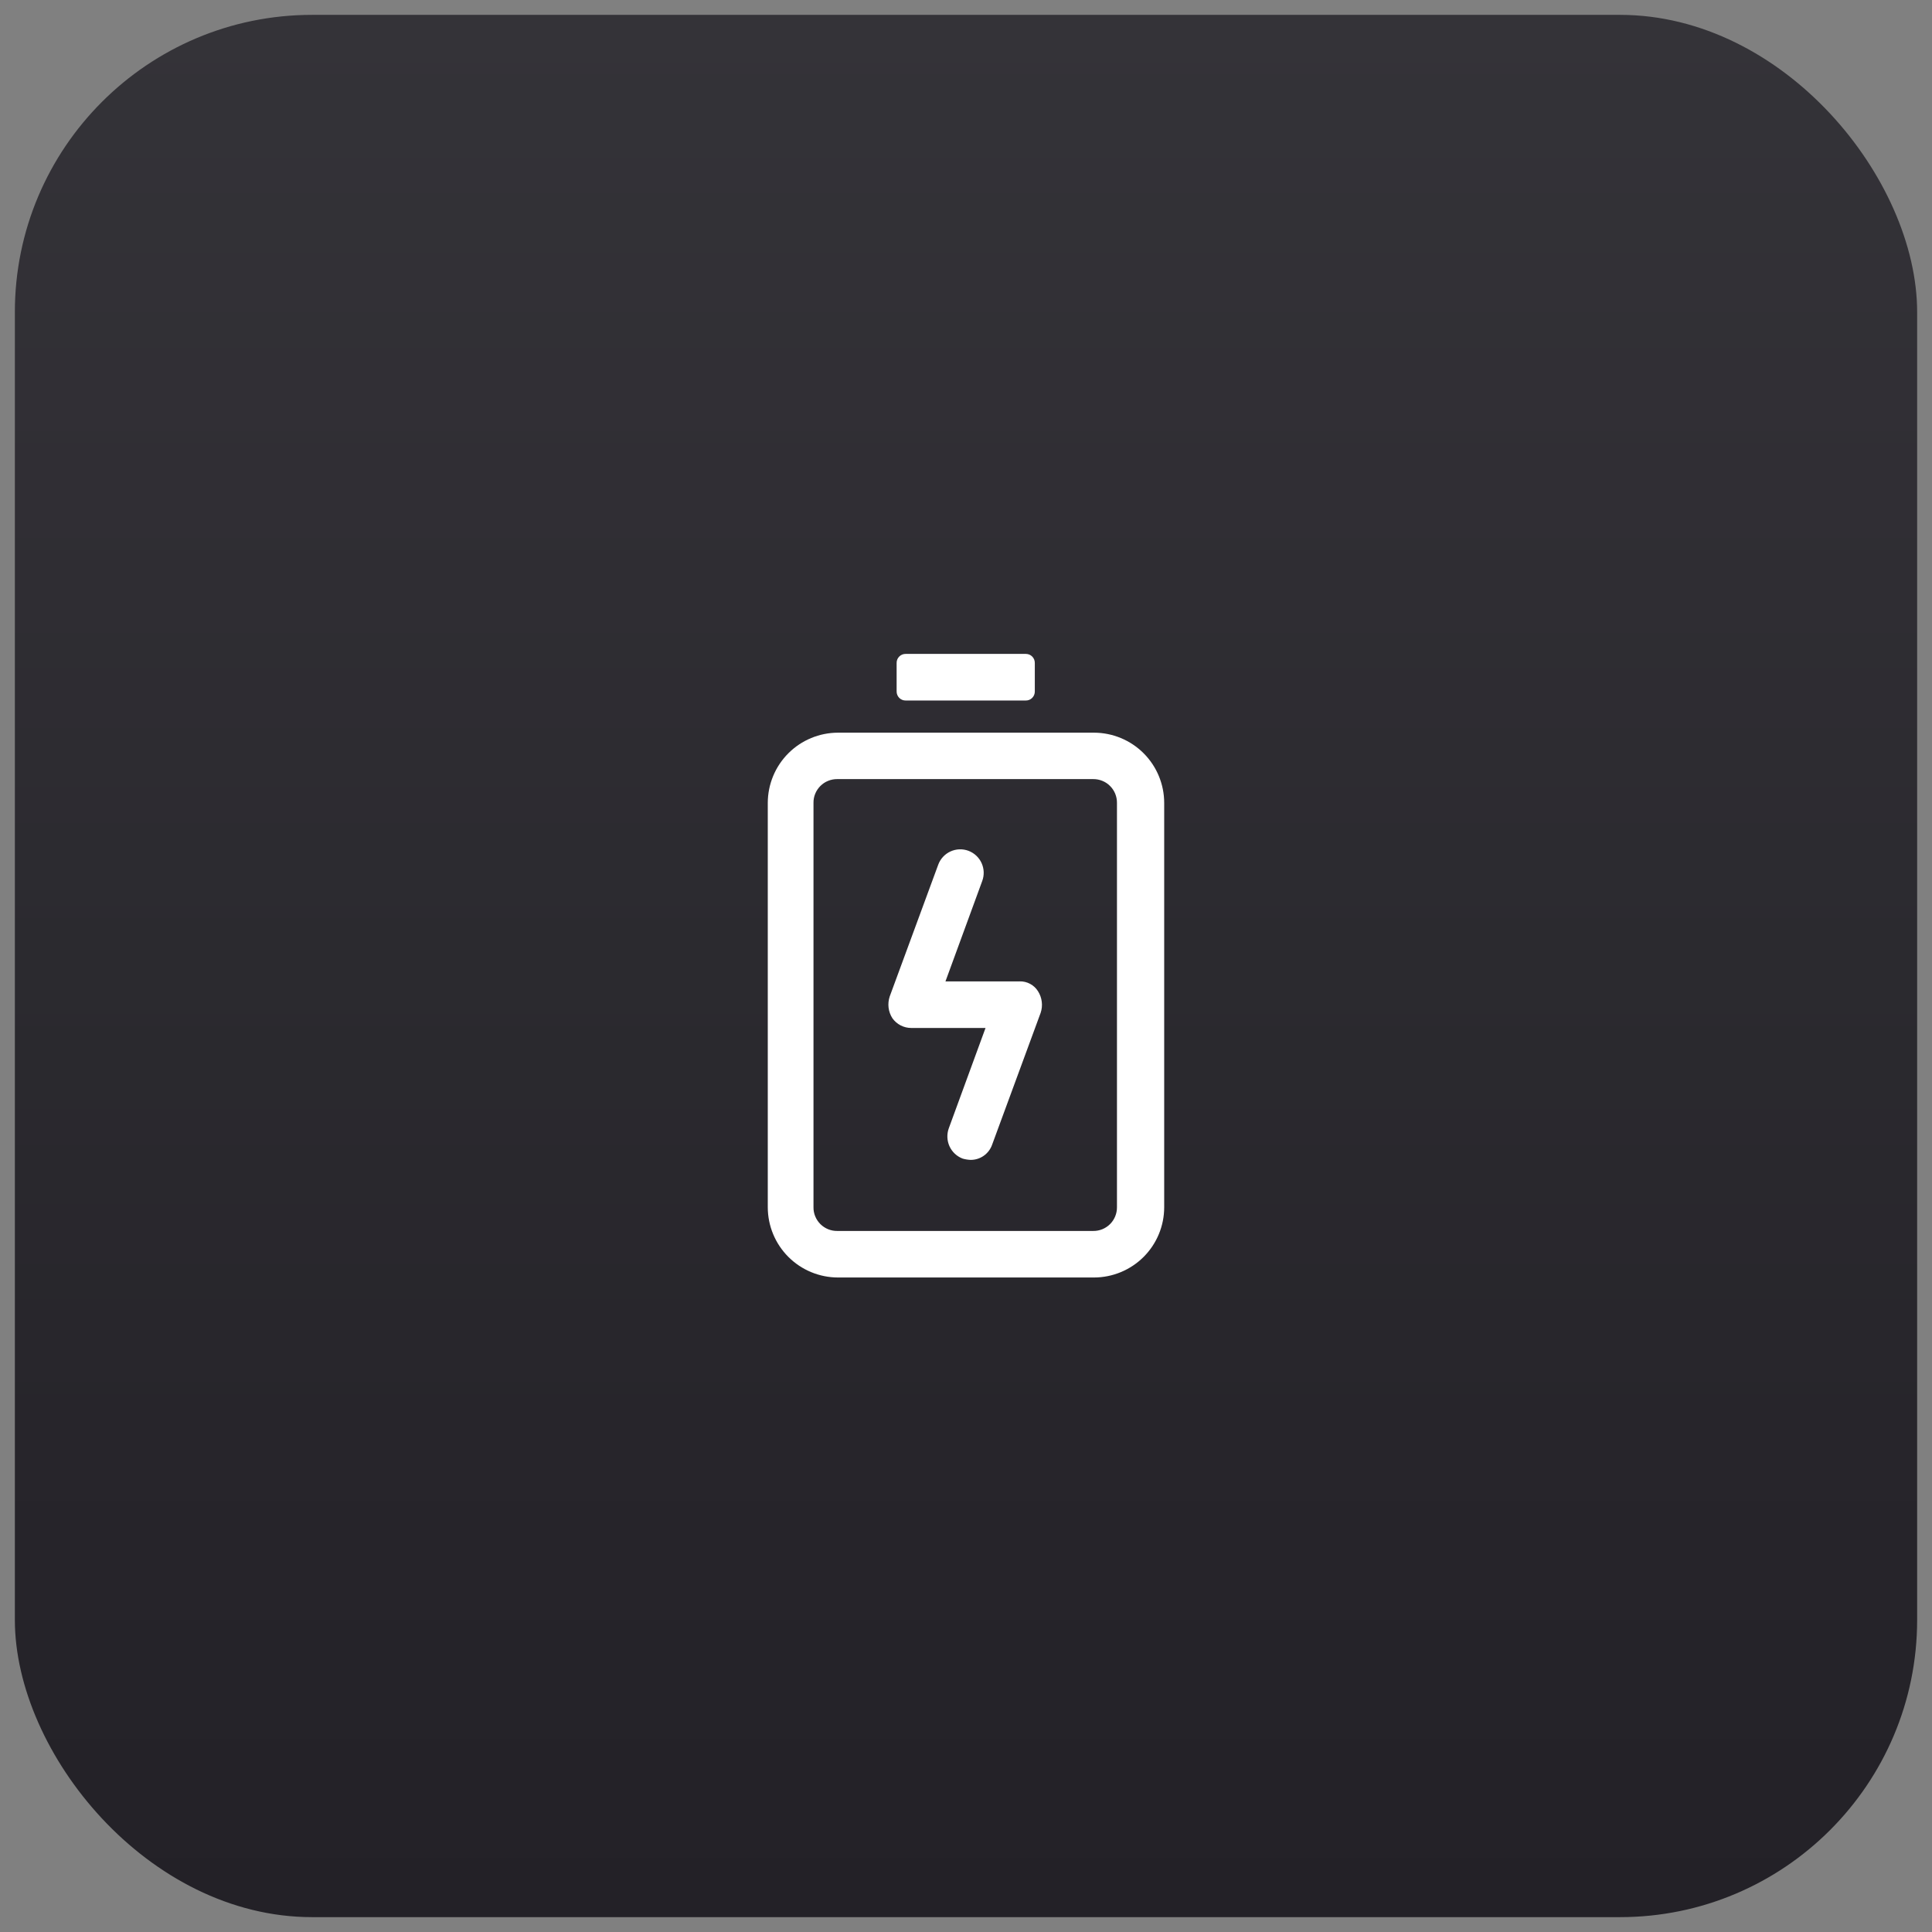 <svg width="65" height="65" viewBox="0 0 65 65" fill="none" xmlns="http://www.w3.org/2000/svg">
<rect x="0" y="0" width="65" height="65" fill="#808080" stroke="none"/>
<rect x="0.5" y="0.5" width="64" height="64" rx="10" fill="url(#paint0_linear_438_634)"/>
<g clip-path="url(#clip0_438_634)">
<g clip-path="url(#clip1_438_634)">
<g clip-path="url(#clip2_438_634)">
<path d="M34.307 33.018H31.809L33.046 29.64C33.119 29.444 33.111 29.227 33.024 29.036C32.937 28.846 32.778 28.698 32.582 28.624C32.386 28.551 32.169 28.559 31.978 28.646C31.788 28.733 31.64 28.892 31.567 29.088L29.933 33.526C29.893 33.647 29.88 33.775 29.895 33.901C29.91 34.026 29.954 34.148 30.022 34.255C30.094 34.357 30.189 34.44 30.3 34.498C30.411 34.555 30.534 34.585 30.659 34.585H33.157L31.92 37.963C31.85 38.16 31.859 38.376 31.945 38.566C32.032 38.756 32.19 38.904 32.385 38.979C32.471 39.004 32.56 39.019 32.65 39.023C32.809 39.025 32.965 38.977 33.095 38.886C33.226 38.794 33.325 38.665 33.378 38.514L35.011 34.077C35.052 33.956 35.065 33.828 35.049 33.703C35.034 33.577 34.991 33.456 34.922 33.348C34.857 33.244 34.766 33.159 34.657 33.101C34.549 33.043 34.428 33.014 34.305 33.017L34.307 33.018Z" fill="white"/>
<path d="M36.806 24.65H28.194C27.567 24.651 26.967 24.9 26.524 25.343C26.081 25.786 25.832 26.387 25.831 27.013V40.617C25.832 41.244 26.081 41.844 26.524 42.287C26.967 42.73 27.567 42.979 28.194 42.98H36.806C37.432 42.979 38.033 42.73 38.476 42.287C38.919 41.844 39.168 41.244 39.168 40.617V27.013C39.168 26.387 38.919 25.786 38.476 25.343C38.033 24.9 37.432 24.651 36.806 24.65ZM37.579 40.615C37.58 40.72 37.56 40.825 37.52 40.922C37.48 41.02 37.422 41.108 37.347 41.183C37.273 41.257 37.184 41.316 37.087 41.356C36.989 41.395 36.885 41.416 36.78 41.414H28.168C28.063 41.416 27.958 41.395 27.861 41.356C27.763 41.316 27.675 41.257 27.6 41.183C27.526 41.108 27.467 41.02 27.427 40.922C27.387 40.825 27.367 40.72 27.369 40.615V27.011C27.367 26.906 27.387 26.802 27.427 26.704C27.467 26.607 27.526 26.518 27.6 26.444C27.675 26.369 27.763 26.31 27.861 26.271C27.958 26.231 28.063 26.211 28.168 26.212H36.78C36.885 26.211 36.989 26.231 37.087 26.271C37.184 26.31 37.273 26.369 37.347 26.444C37.422 26.518 37.48 26.607 37.52 26.704C37.56 26.802 37.58 26.906 37.579 27.011V40.615Z" fill="white"/>
<path d="M30.468 23.568H34.506C34.547 23.569 34.588 23.562 34.626 23.547C34.664 23.532 34.698 23.509 34.727 23.48C34.756 23.451 34.779 23.417 34.794 23.378C34.809 23.34 34.816 23.3 34.815 23.259V22.31C34.816 22.27 34.809 22.229 34.795 22.192C34.78 22.154 34.758 22.12 34.73 22.091C34.702 22.062 34.668 22.039 34.631 22.023C34.593 22.008 34.553 22 34.513 22H30.475C30.434 21.999 30.393 22.006 30.355 22.021C30.317 22.036 30.283 22.059 30.254 22.088C30.225 22.117 30.202 22.151 30.187 22.189C30.172 22.227 30.165 22.268 30.166 22.309V23.258C30.165 23.299 30.172 23.339 30.187 23.377C30.202 23.415 30.224 23.45 30.253 23.479C30.282 23.508 30.316 23.531 30.354 23.546C30.392 23.561 30.432 23.569 30.473 23.568H30.468Z" fill="white"/>
</g>
</g>
</g>
<defs>
<linearGradient id="paint0_linear_438_634" x1="32.5" y1="0.5" x2="32.5" y2="64.5" gradientUnits="userSpaceOnUse">
<stop stop-color="#343338"/>
<stop offset="0.25" stop-color="#302E34"/>
<stop offset="0.5" stop-color="#2B2A2F"/>
<stop offset="0.75" stop-color="#27252B"/>
<stop offset="1" stop-color="#232127"/>
</linearGradient>
<clipPath id="clip0_438_634">
<rect width="13.34" height="20.98" fill="white" transform="translate(25.83 22)"/>
</clipPath>
<clipPath id="clip1_438_634">
<rect width="13.34" height="20.98" fill="white" transform="translate(25.83 22)"/>
</clipPath>
<clipPath id="clip2_438_634">
<rect width="13.337" height="20.98" fill="white" transform="translate(25.831 22)"/>
</clipPath>
</defs>
</svg>
